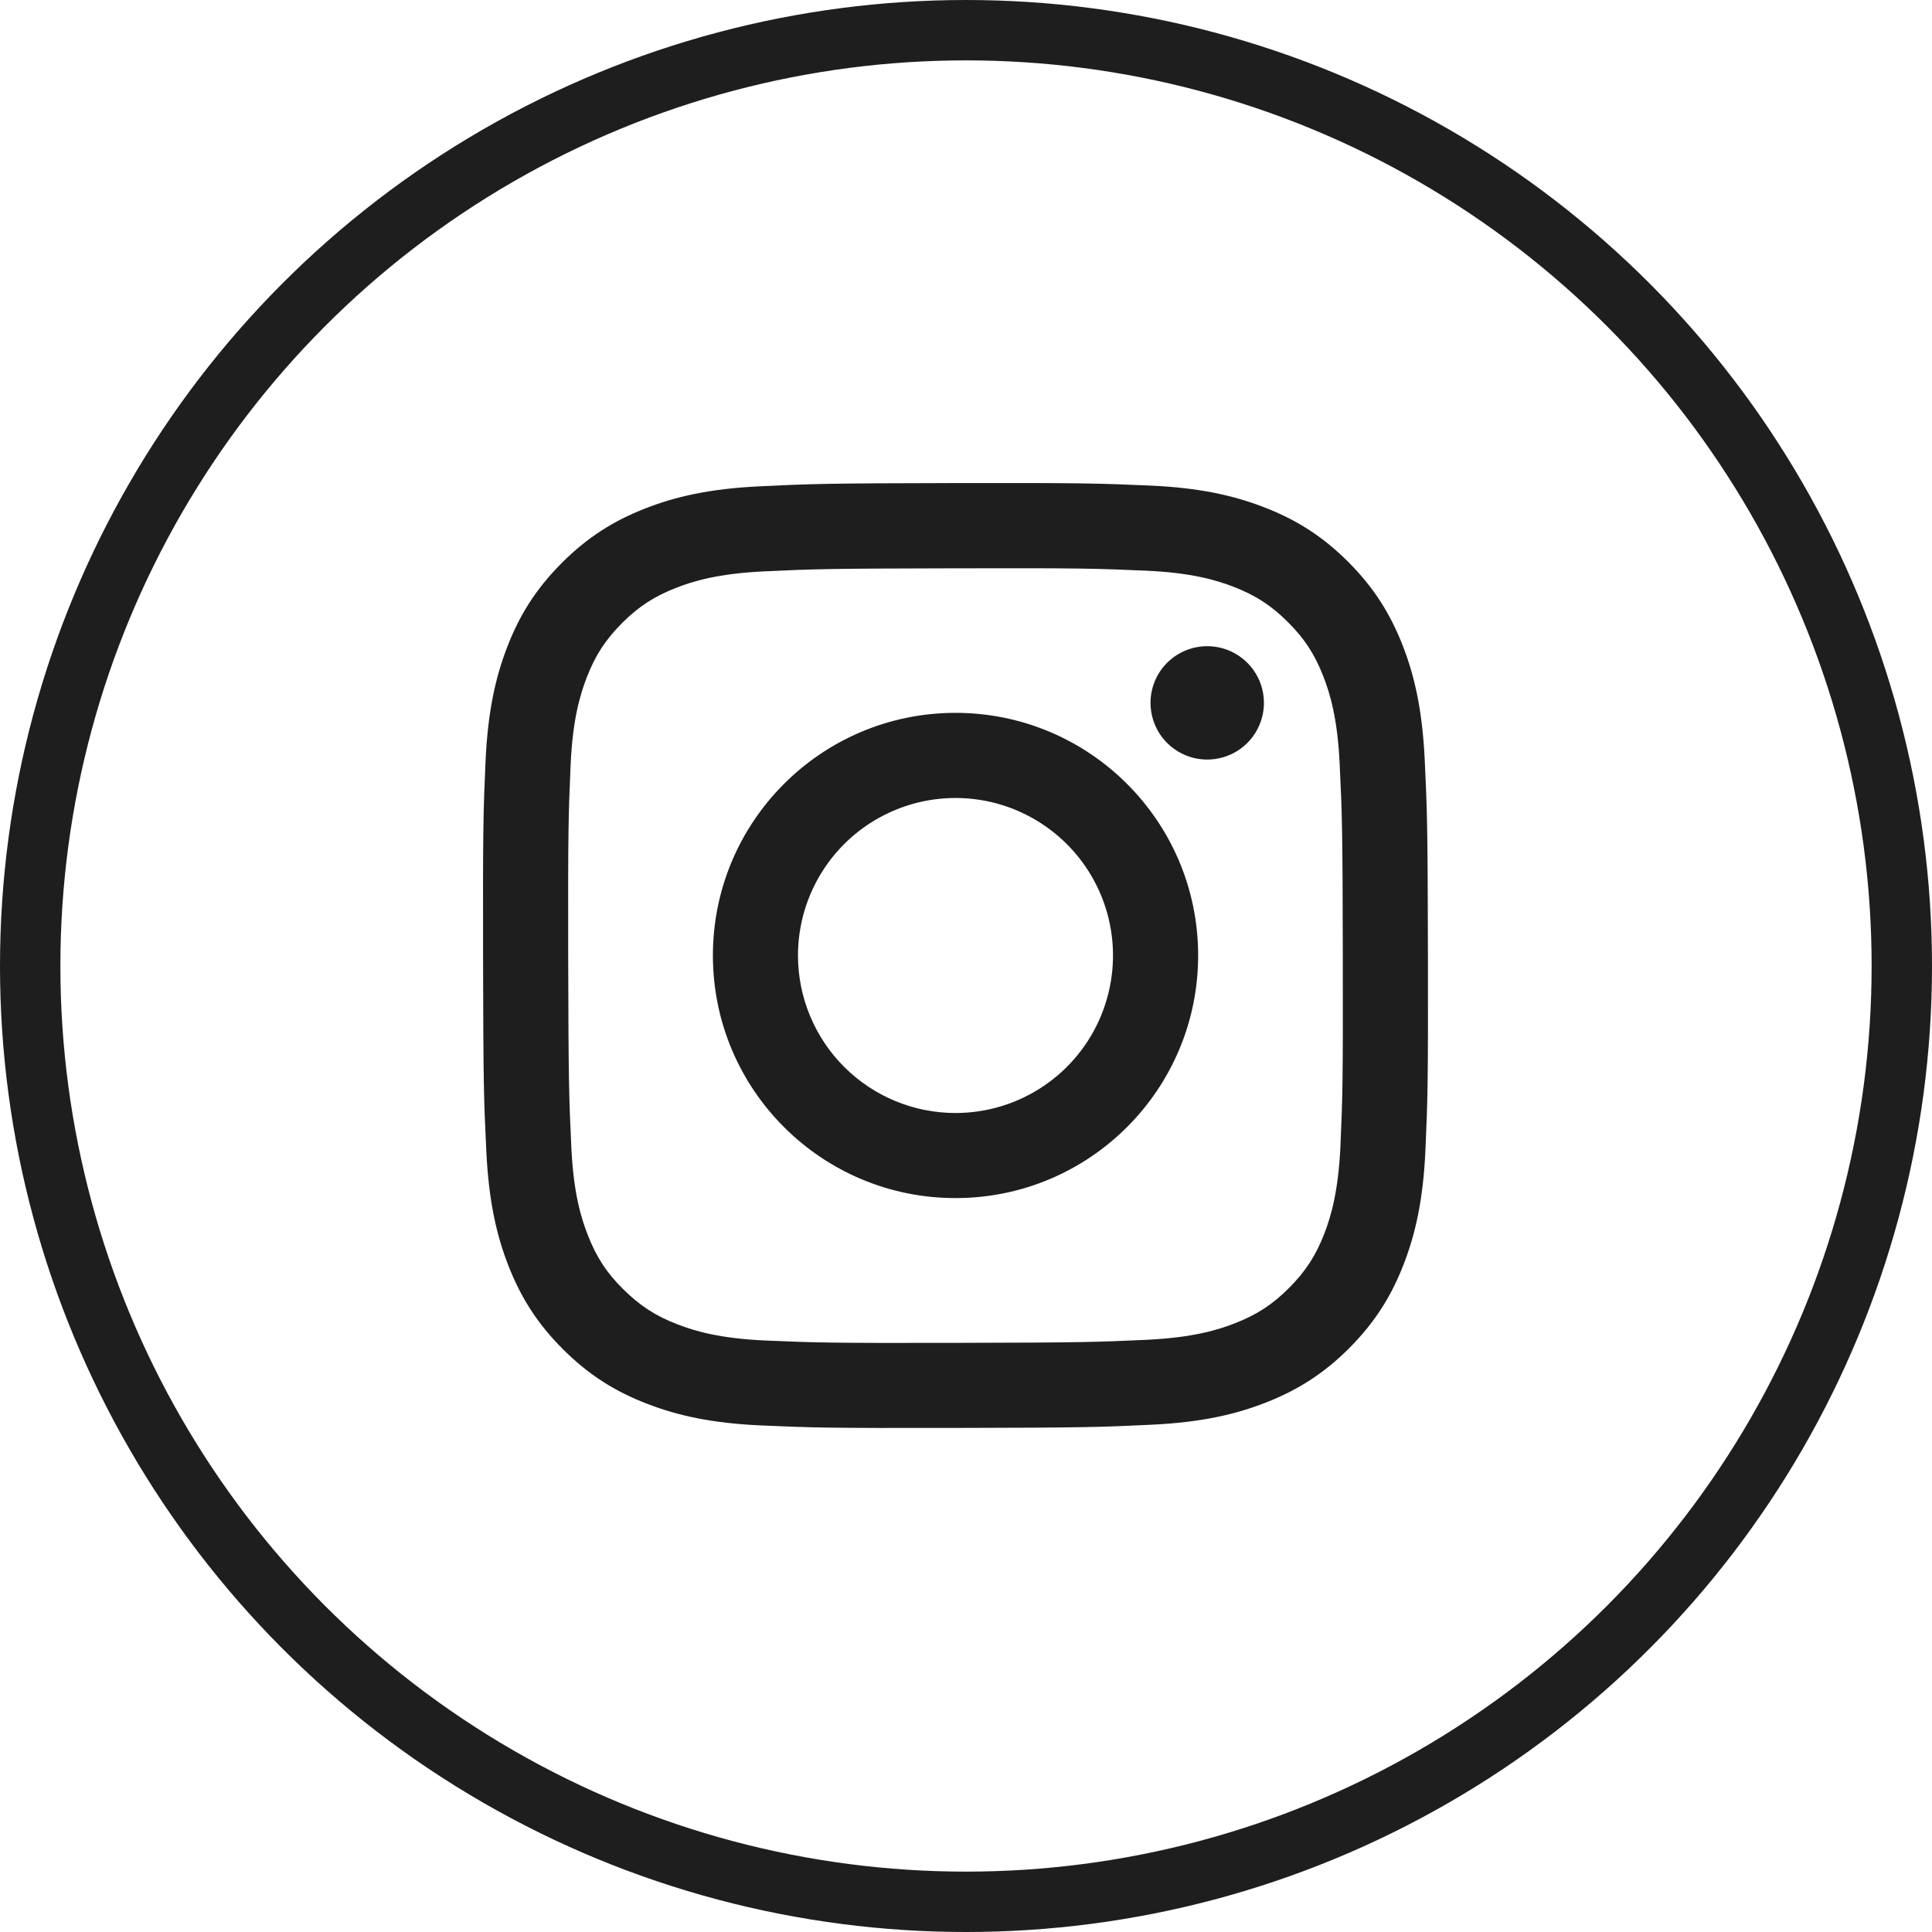 <svg width="32" height="32" viewBox="0 0 32 32" fill="none" xmlns="http://www.w3.org/2000/svg">
<circle cx="16" cy="16" r="15.5" stroke="#1F1E1E"/>
<path d="M12.585 8.055C11.752 8.094 11.184 8.227 10.686 8.422C10.172 8.623 9.736 8.892 9.302 9.327C8.868 9.763 8.601 10.199 8.402 10.714C8.209 11.213 8.079 11.782 8.042 12.615C8.005 13.448 7.997 13.716 8.001 15.841C8.005 17.966 8.014 18.233 8.055 19.068C8.095 19.9 8.227 20.469 8.422 20.966C8.623 21.48 8.892 21.916 9.327 22.35C9.763 22.784 10.199 23.051 10.716 23.25C11.213 23.443 11.783 23.574 12.616 23.61C13.449 23.647 13.717 23.655 15.841 23.651C17.966 23.647 18.234 23.638 19.068 23.598C19.903 23.559 20.469 23.425 20.966 23.231C21.481 23.029 21.917 22.761 22.351 22.326C22.784 21.89 23.051 21.453 23.25 20.938C23.443 20.44 23.574 19.87 23.61 19.038C23.647 18.203 23.655 17.936 23.651 15.811C23.647 13.686 23.638 13.42 23.598 12.585C23.558 11.751 23.426 11.184 23.231 10.686C23.029 10.172 22.761 9.736 22.326 9.302C21.89 8.867 21.453 8.601 20.938 8.402C20.44 8.209 19.871 8.078 19.038 8.042C18.205 8.006 17.937 7.997 15.811 8.001C13.686 8.005 13.42 8.014 12.585 8.055ZM12.676 22.203C11.913 22.169 11.499 22.043 11.223 21.936C10.857 21.796 10.597 21.625 10.322 21.353C10.046 21.08 9.877 20.819 9.735 20.454C9.627 20.178 9.498 19.764 9.463 19.001C9.424 18.176 9.416 17.929 9.411 15.839C9.407 13.75 9.415 13.502 9.451 12.678C9.483 11.915 9.611 11.5 9.717 11.224C9.858 10.858 10.027 10.598 10.3 10.323C10.574 10.048 10.834 9.879 11.199 9.736C11.475 9.628 11.889 9.5 12.652 9.464C13.477 9.425 13.724 9.417 15.813 9.413C17.903 9.408 18.151 9.416 18.976 9.452C19.739 9.485 20.154 9.612 20.429 9.718C20.795 9.859 21.055 10.028 21.33 10.302C21.605 10.575 21.775 10.835 21.918 11.201C22.025 11.476 22.154 11.89 22.189 12.653C22.229 13.478 22.238 13.726 22.241 15.815C22.245 17.904 22.238 18.152 22.202 18.977C22.168 19.74 22.042 20.154 21.936 20.43C21.795 20.796 21.625 21.057 21.352 21.331C21.078 21.606 20.818 21.776 20.453 21.918C20.177 22.026 19.763 22.154 19.001 22.191C18.175 22.229 17.928 22.238 15.838 22.242C13.748 22.247 13.502 22.238 12.677 22.203M19.056 11.643C19.057 11.829 19.112 12.011 19.215 12.165C19.319 12.319 19.466 12.439 19.638 12.51C19.809 12.581 19.998 12.599 20.18 12.562C20.363 12.526 20.53 12.436 20.661 12.305C20.792 12.173 20.881 12.005 20.917 11.823C20.953 11.641 20.934 11.452 20.863 11.281C20.791 11.109 20.67 10.963 20.516 10.86C20.361 10.757 20.179 10.702 19.994 10.703C19.745 10.703 19.506 10.803 19.33 10.979C19.154 11.155 19.056 11.394 19.056 11.643ZM11.808 15.834C11.812 18.053 13.615 19.849 15.834 19.844C18.053 19.84 19.849 18.038 19.845 15.818C19.841 13.599 18.038 11.803 15.818 11.807C13.599 11.812 11.803 13.615 11.808 15.834ZM13.217 15.831C13.216 15.315 13.368 14.81 13.654 14.381C13.94 13.951 14.347 13.616 14.823 13.418C15.299 13.219 15.824 13.167 16.33 13.266C16.836 13.366 17.302 13.614 17.667 13.978C18.033 14.342 18.282 14.806 18.384 15.312C18.485 15.818 18.435 16.342 18.238 16.82C18.042 17.297 17.708 17.705 17.28 17.992C16.851 18.28 16.347 18.434 15.831 18.435C15.489 18.435 15.149 18.369 14.833 18.238C14.516 18.108 14.228 17.916 13.985 17.674C13.742 17.433 13.55 17.145 13.418 16.829C13.286 16.513 13.218 16.174 13.217 15.831Z" fill="#1F1E1E"/>
</svg>
